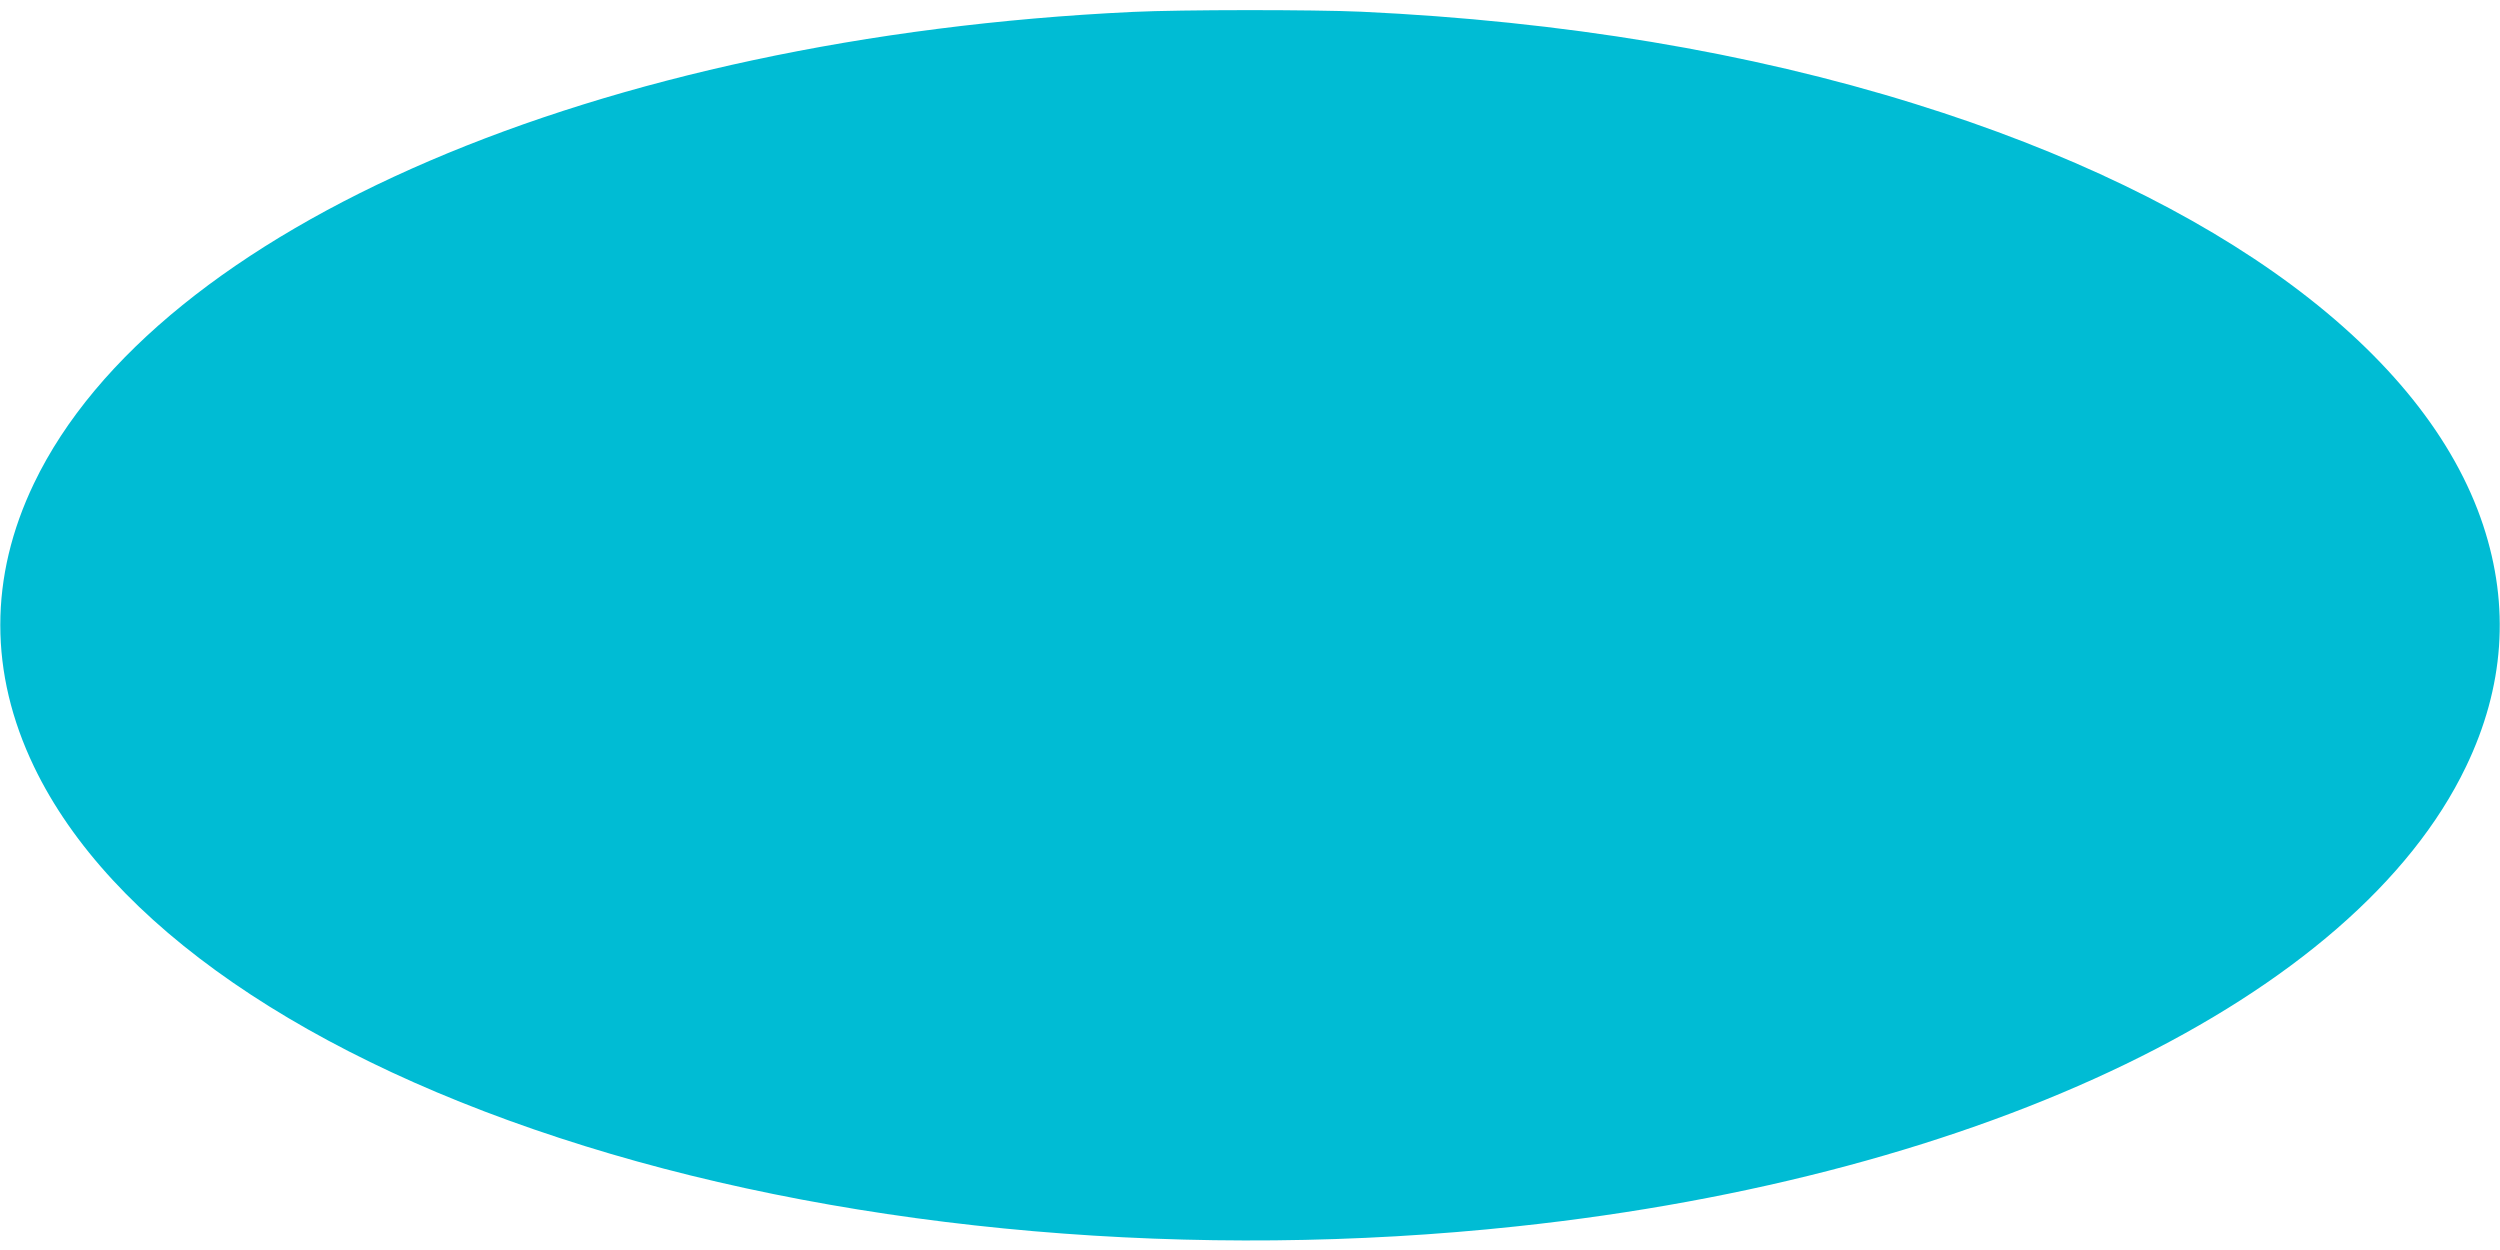 <?xml version="1.0" standalone="no"?>
<!DOCTYPE svg PUBLIC "-//W3C//DTD SVG 20010904//EN"
 "http://www.w3.org/TR/2001/REC-SVG-20010904/DTD/svg10.dtd">
<svg version="1.0" xmlns="http://www.w3.org/2000/svg"
 width="1280pt" height="640pt" viewBox="0 0 1280 640"
 preserveAspectRatio="xMidYMid meet">
<g transform="translate(0,640) scale(0.1,-0.1)"
fill="#00bcd4" stroke="none">
<path d="M5800 6339 c-2732 -129 -4995 -1100 -5626 -2414 -230 -479 -230 -971
0 -1450 387 -805 1394 -1500 2821 -1943 1408 -438 3129 -587 4770 -411 2399
256 4295 1174 4861 2354 196 408 225 820 88 1235 -294 889 -1353 1674 -2909
2158 -849 265 -1805 424 -2835 472 -244 11 -922 11 -1170 -1z"/>
</g>
</svg>
